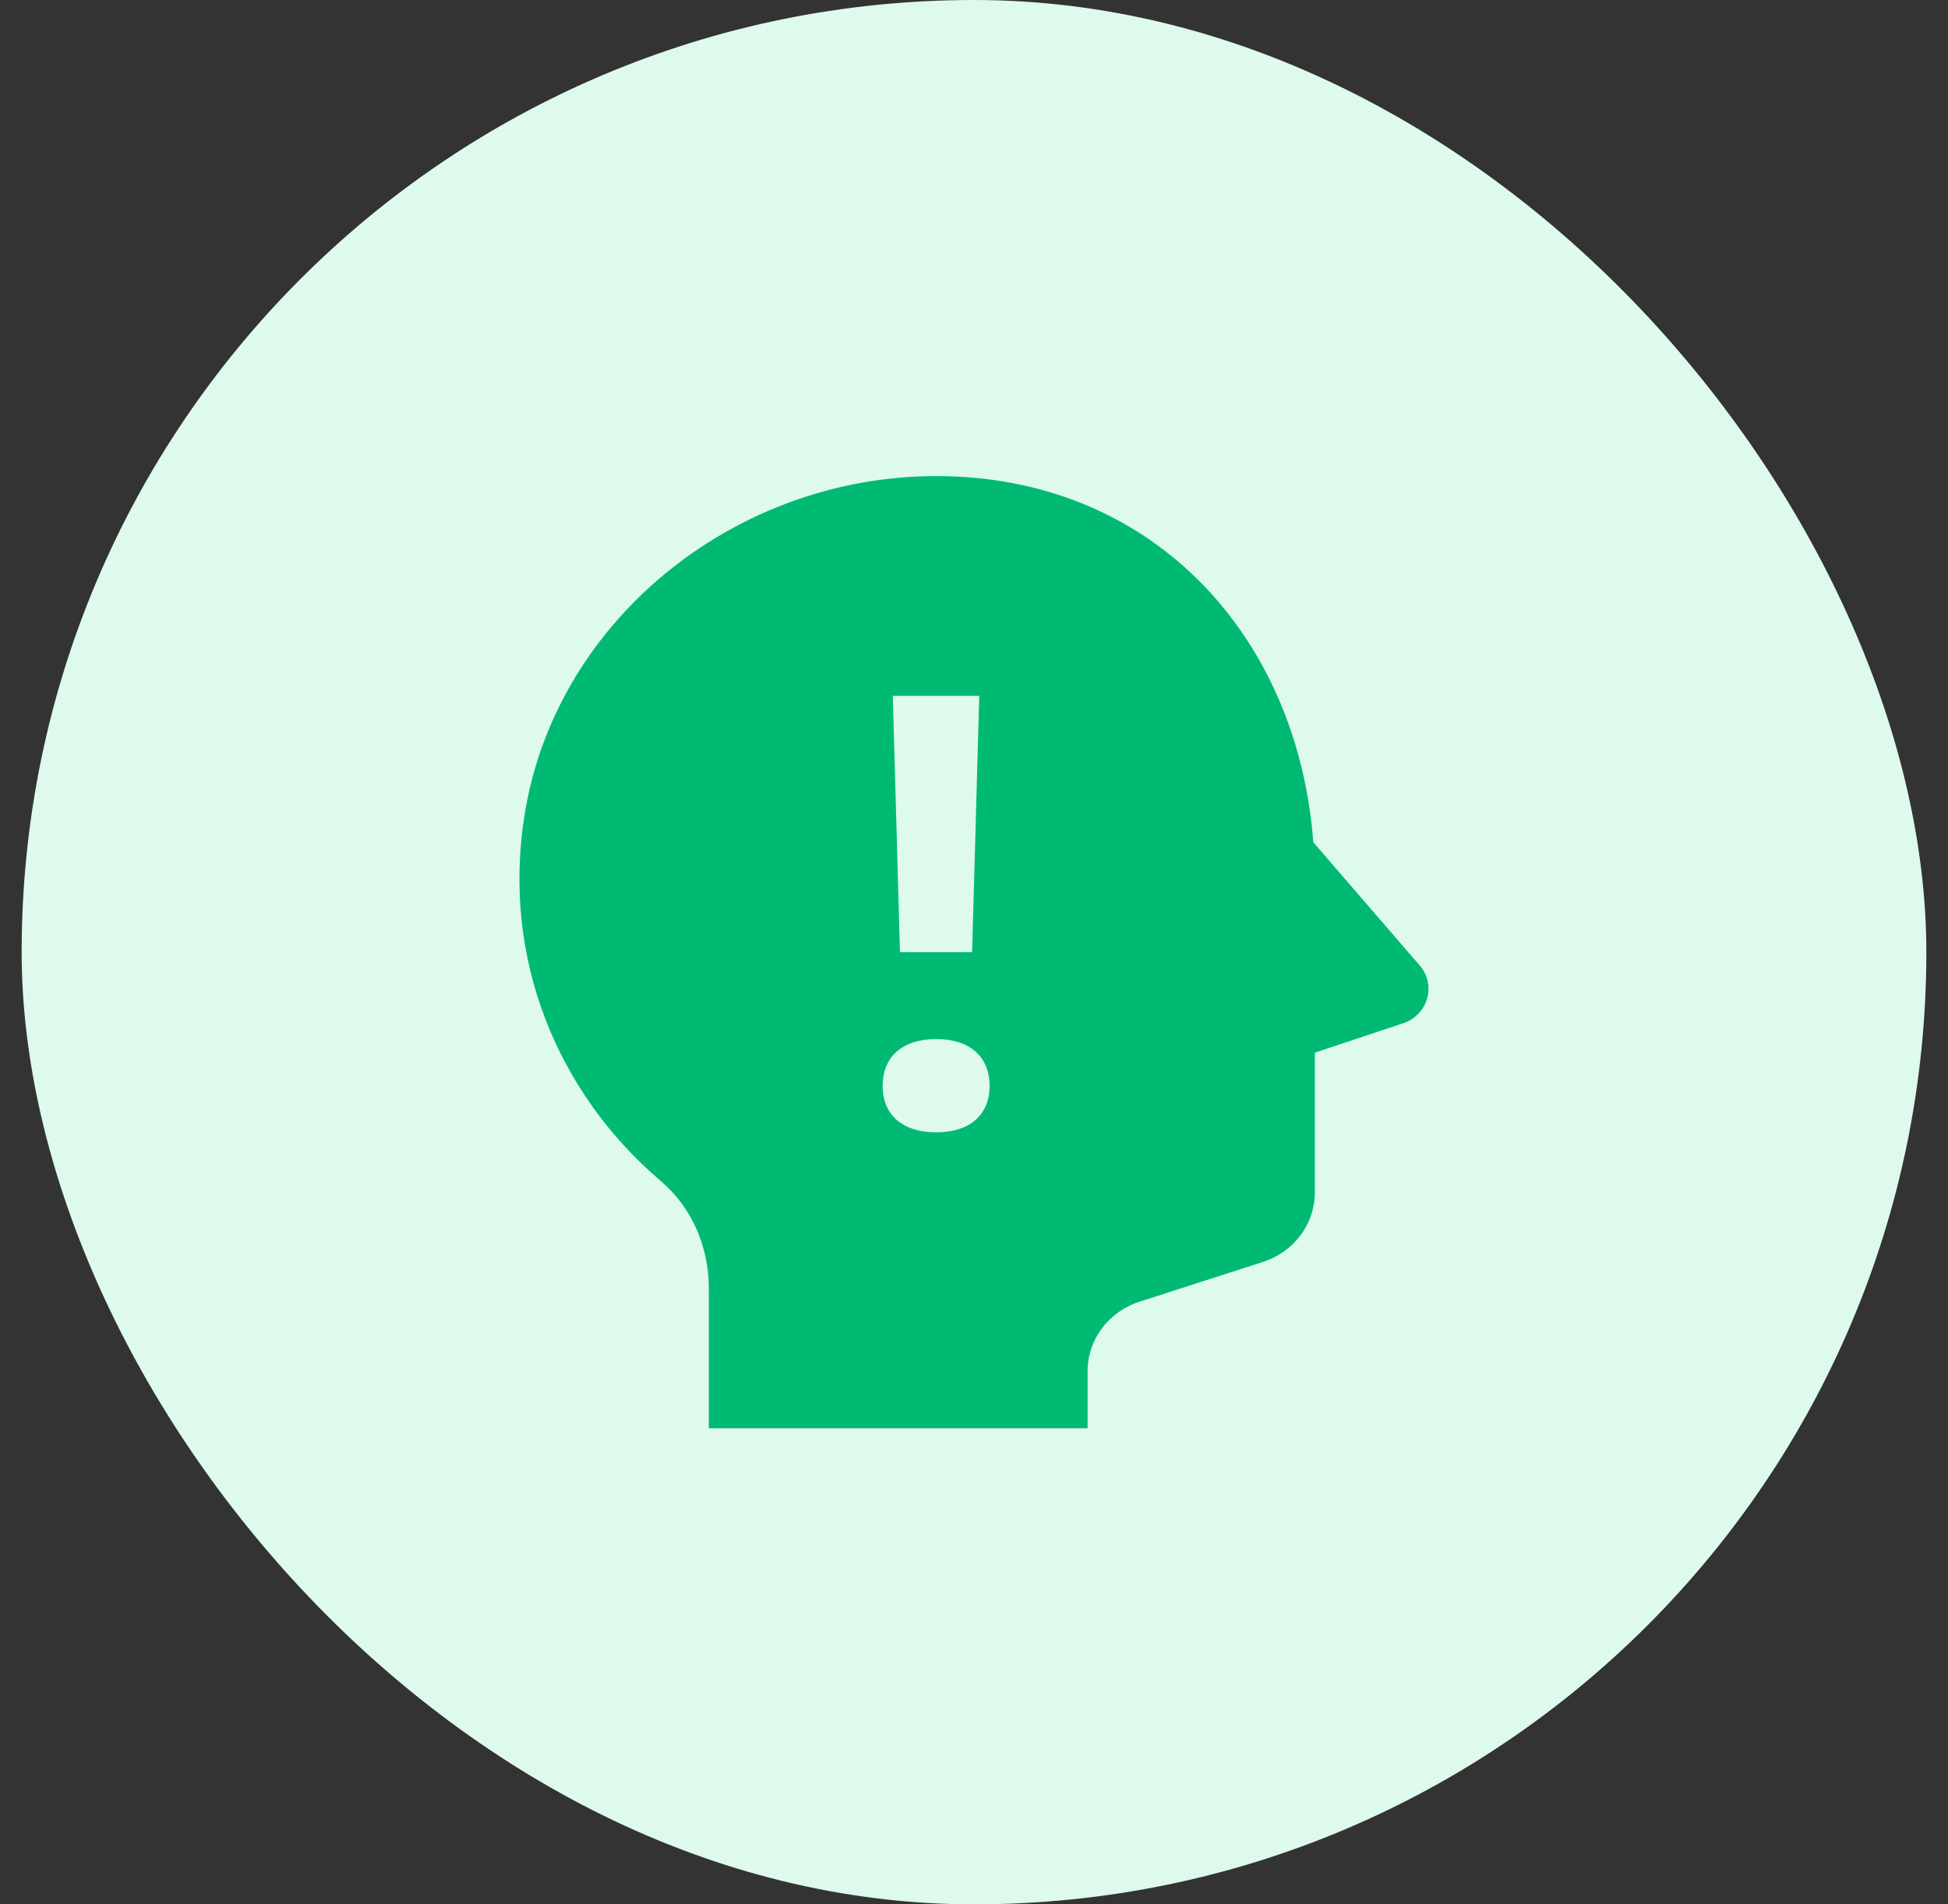 <?xml version="1.0" encoding="UTF-8"?>
<svg xmlns="http://www.w3.org/2000/svg" width="45" height="44" viewBox="0 0 45 44" fill="none">
  <rect x="0" y="0" width="45" height="44" fill="#333333" stroke="none"/>
  <rect x="0.5" width="44" height="44" rx="22" fill="#DDFAEC"></rect>
  <g clip-path="url(#clip0_34_1186)">
    <g clip-path="url(#clip1_34_1186)">
      <path d="M21.87 11.003C17.128 10.886 12.878 14.24 12.127 18.771C11.565 22.162 12.901 25.277 15.267 27.29C15.993 27.908 16.374 28.822 16.374 29.758V33H25.124V31.681C25.124 30.953 25.606 30.307 26.32 30.077L29.178 29.156C29.892 28.925 30.374 28.278 30.374 27.55V24.322L32.358 23.661C32.737 23.559 32.999 23.226 32.999 22.846C32.999 22.651 32.929 22.463 32.801 22.312L32.777 22.284C32.769 22.275 32.76 22.265 32.752 22.256L30.338 19.46C29.988 14.795 26.753 11.122 21.87 11.003ZM20.624 16.077H22.622L22.456 22H20.79L20.624 16.077ZM21.628 24.008C22.397 24.008 22.86 24.408 22.86 25.092C22.86 25.764 22.397 26.163 21.628 26.163C20.852 26.163 20.39 25.763 20.39 25.092C20.39 24.408 20.852 24.008 21.628 24.008Z" fill="#00BA74"></path>
    </g>
  </g>
  <defs>
    <clipPath id="clip0_34_1186">
      <rect width="24.813" height="26.585" fill="white" transform="translate(10.094 8.846)"></rect>
    </clipPath>
    <clipPath id="clip1_34_1186">
      <rect width="24.813" height="26.585" fill="white" transform="translate(10.093 8.846)"></rect>
    </clipPath>
  </defs>
</svg>
